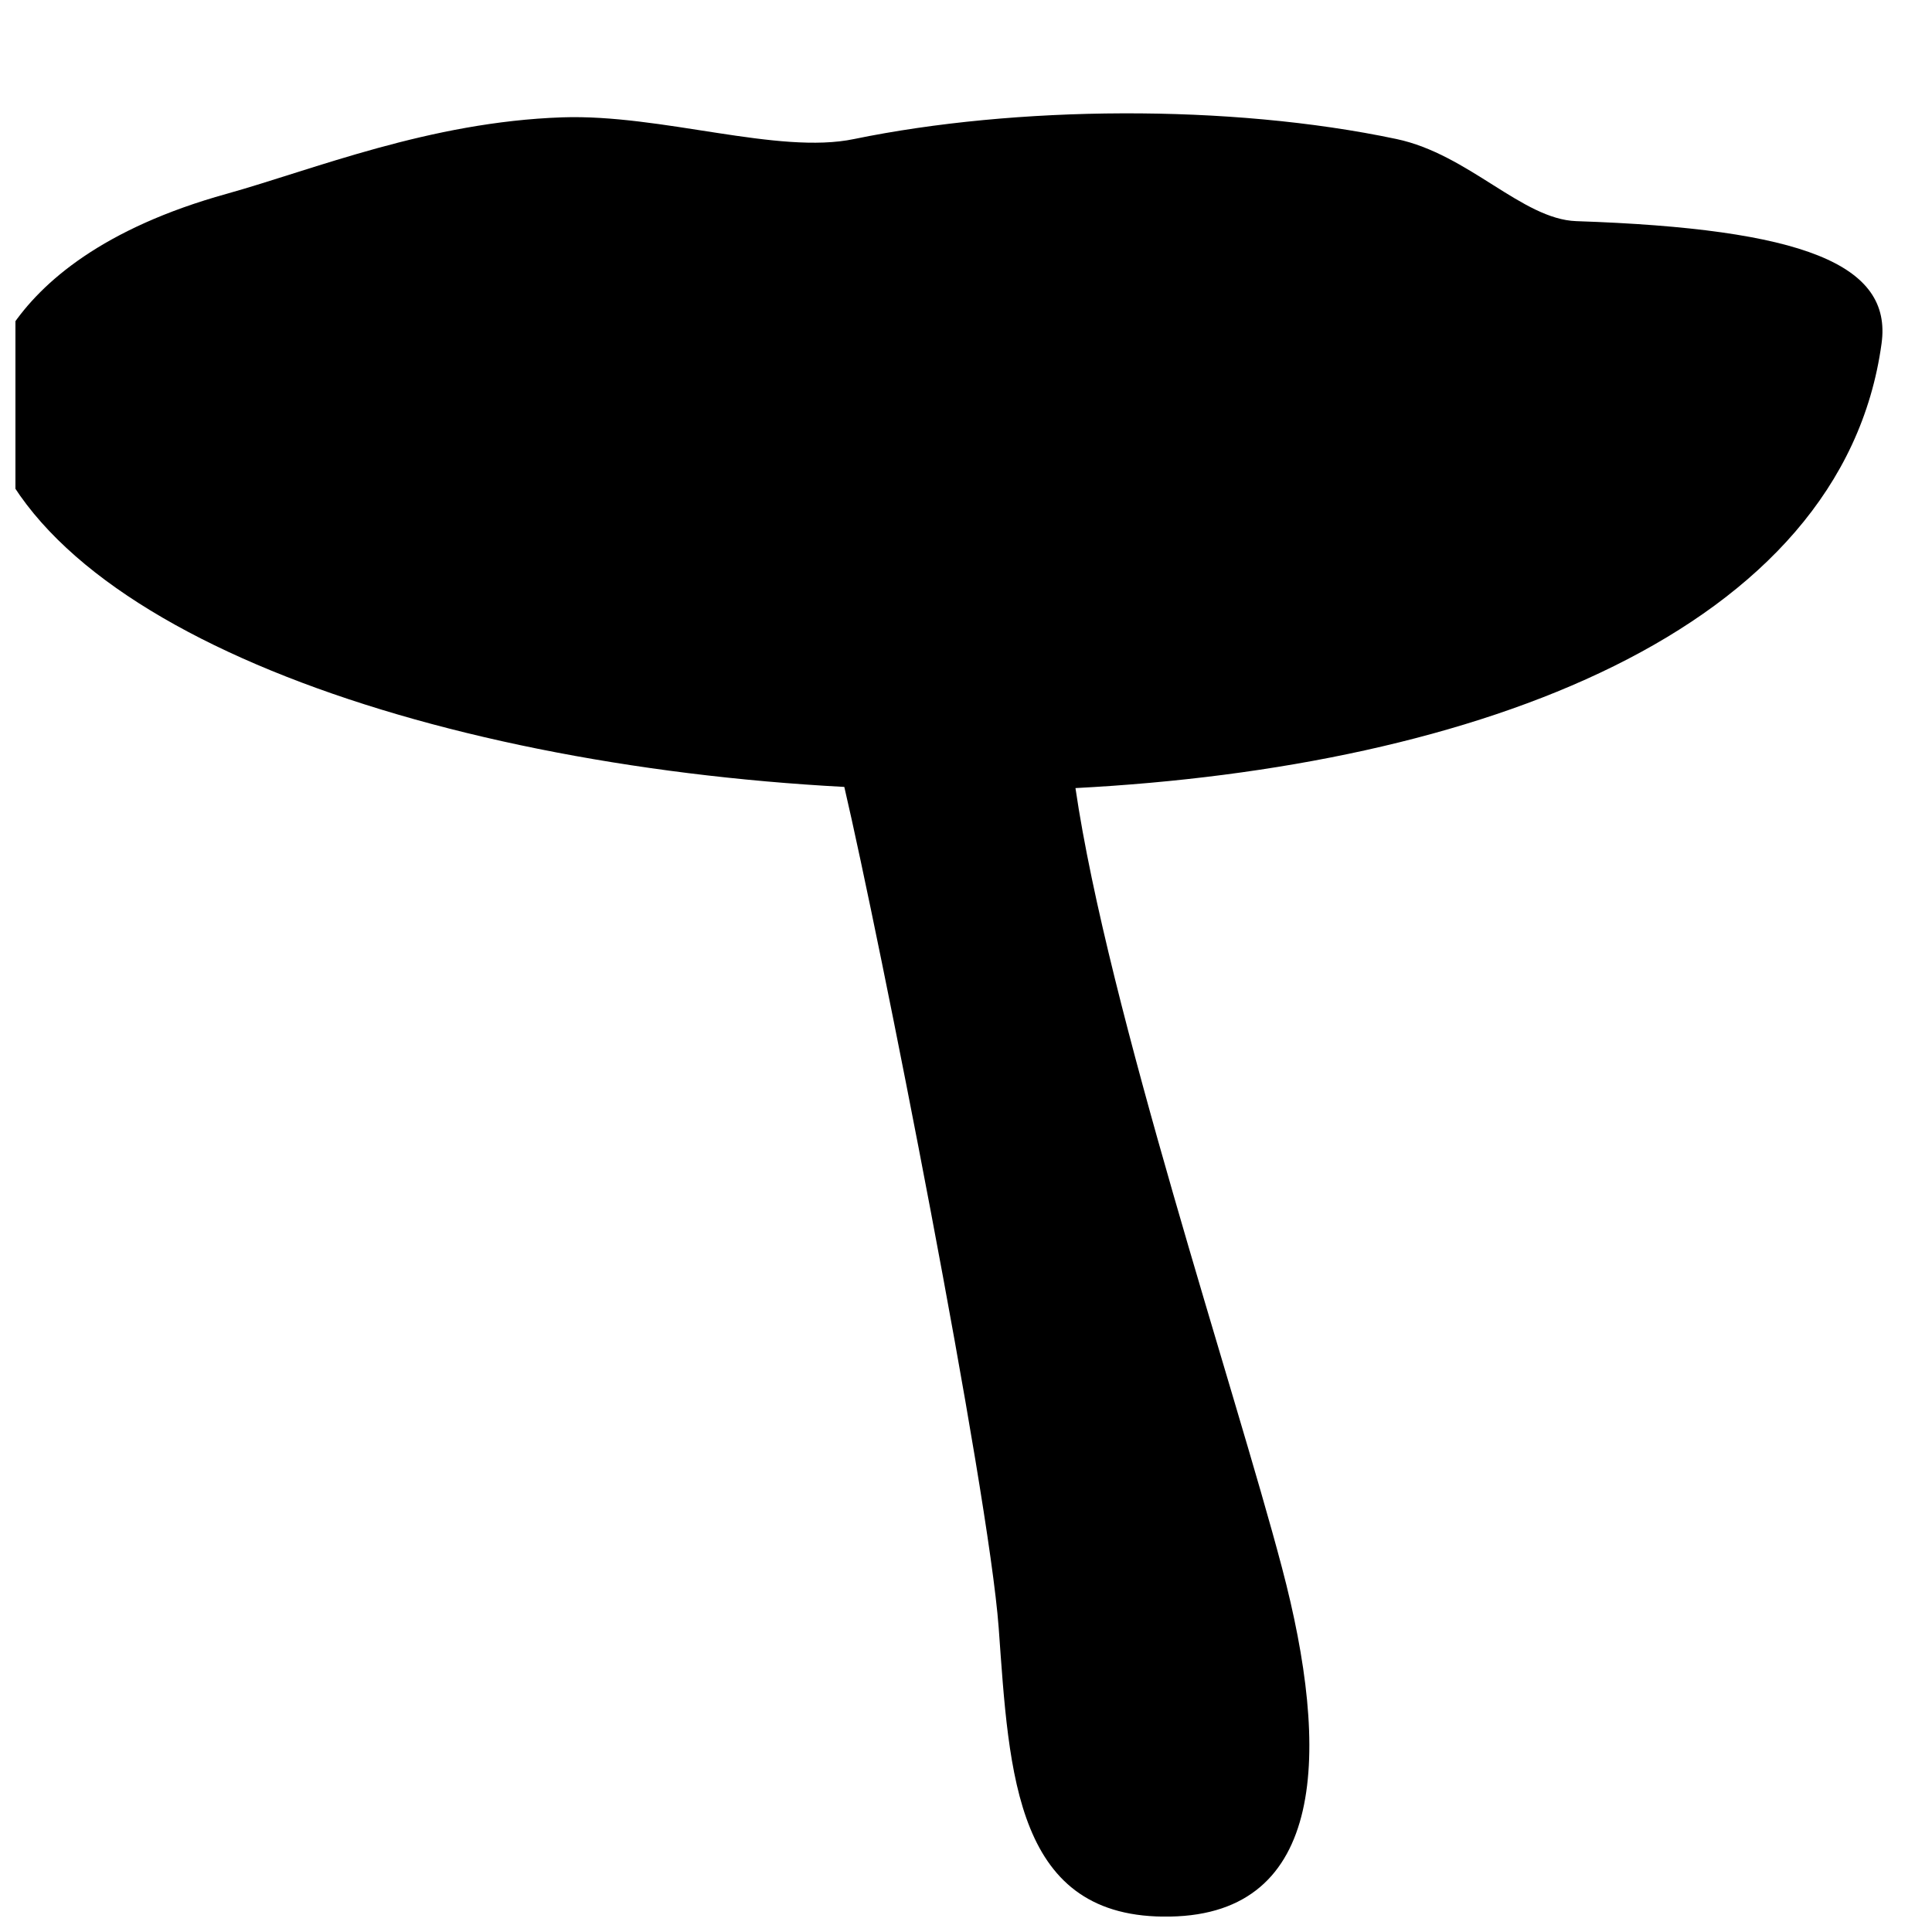 <?xml version="1.0" encoding="UTF-8"?>
<!-- Uploaded to: SVG Repo, www.svgrepo.com, Generator: SVG Repo Mixer Tools -->
<svg width="800px" height="800px" version="1.1" viewBox="144 144 512 512" xmlns="http://www.w3.org/2000/svg">
 <defs>
  <clipPath id="a">
   <path d="m148.09 174h494.91v477.9h-494.91z"/>
  </clipPath>
 </defs>
 <g clip-path="url(#a)">
  <path d="m642.63 235.05c2.922-20.957-20.656-30.43-80.91-32.445-14.309-0.504-28.516-17.734-47.66-21.766-44.336-9.371-101.06-8.766-143.69 0-20.152 4.231-51.086-6.648-77.387-5.742-35.164 1.211-65.797 13.805-88.871 20.254-65.695 18.238-64.992 57.031-64.992 57.031 11.488 57.332 117.09 94.211 228.63 100.16 9.371 40.203 38.191 186.01 40.91 222.79 2.82 38.996 4.332 77.387 45.445 76.578 41.211-0.703 42.621-43.328 29.621-92.5-12.395-47.055-46.148-147.92-54.715-206.56 106.21-5.539 203.14-41.41 213.62-117.79z"/>
 </g>
</svg>